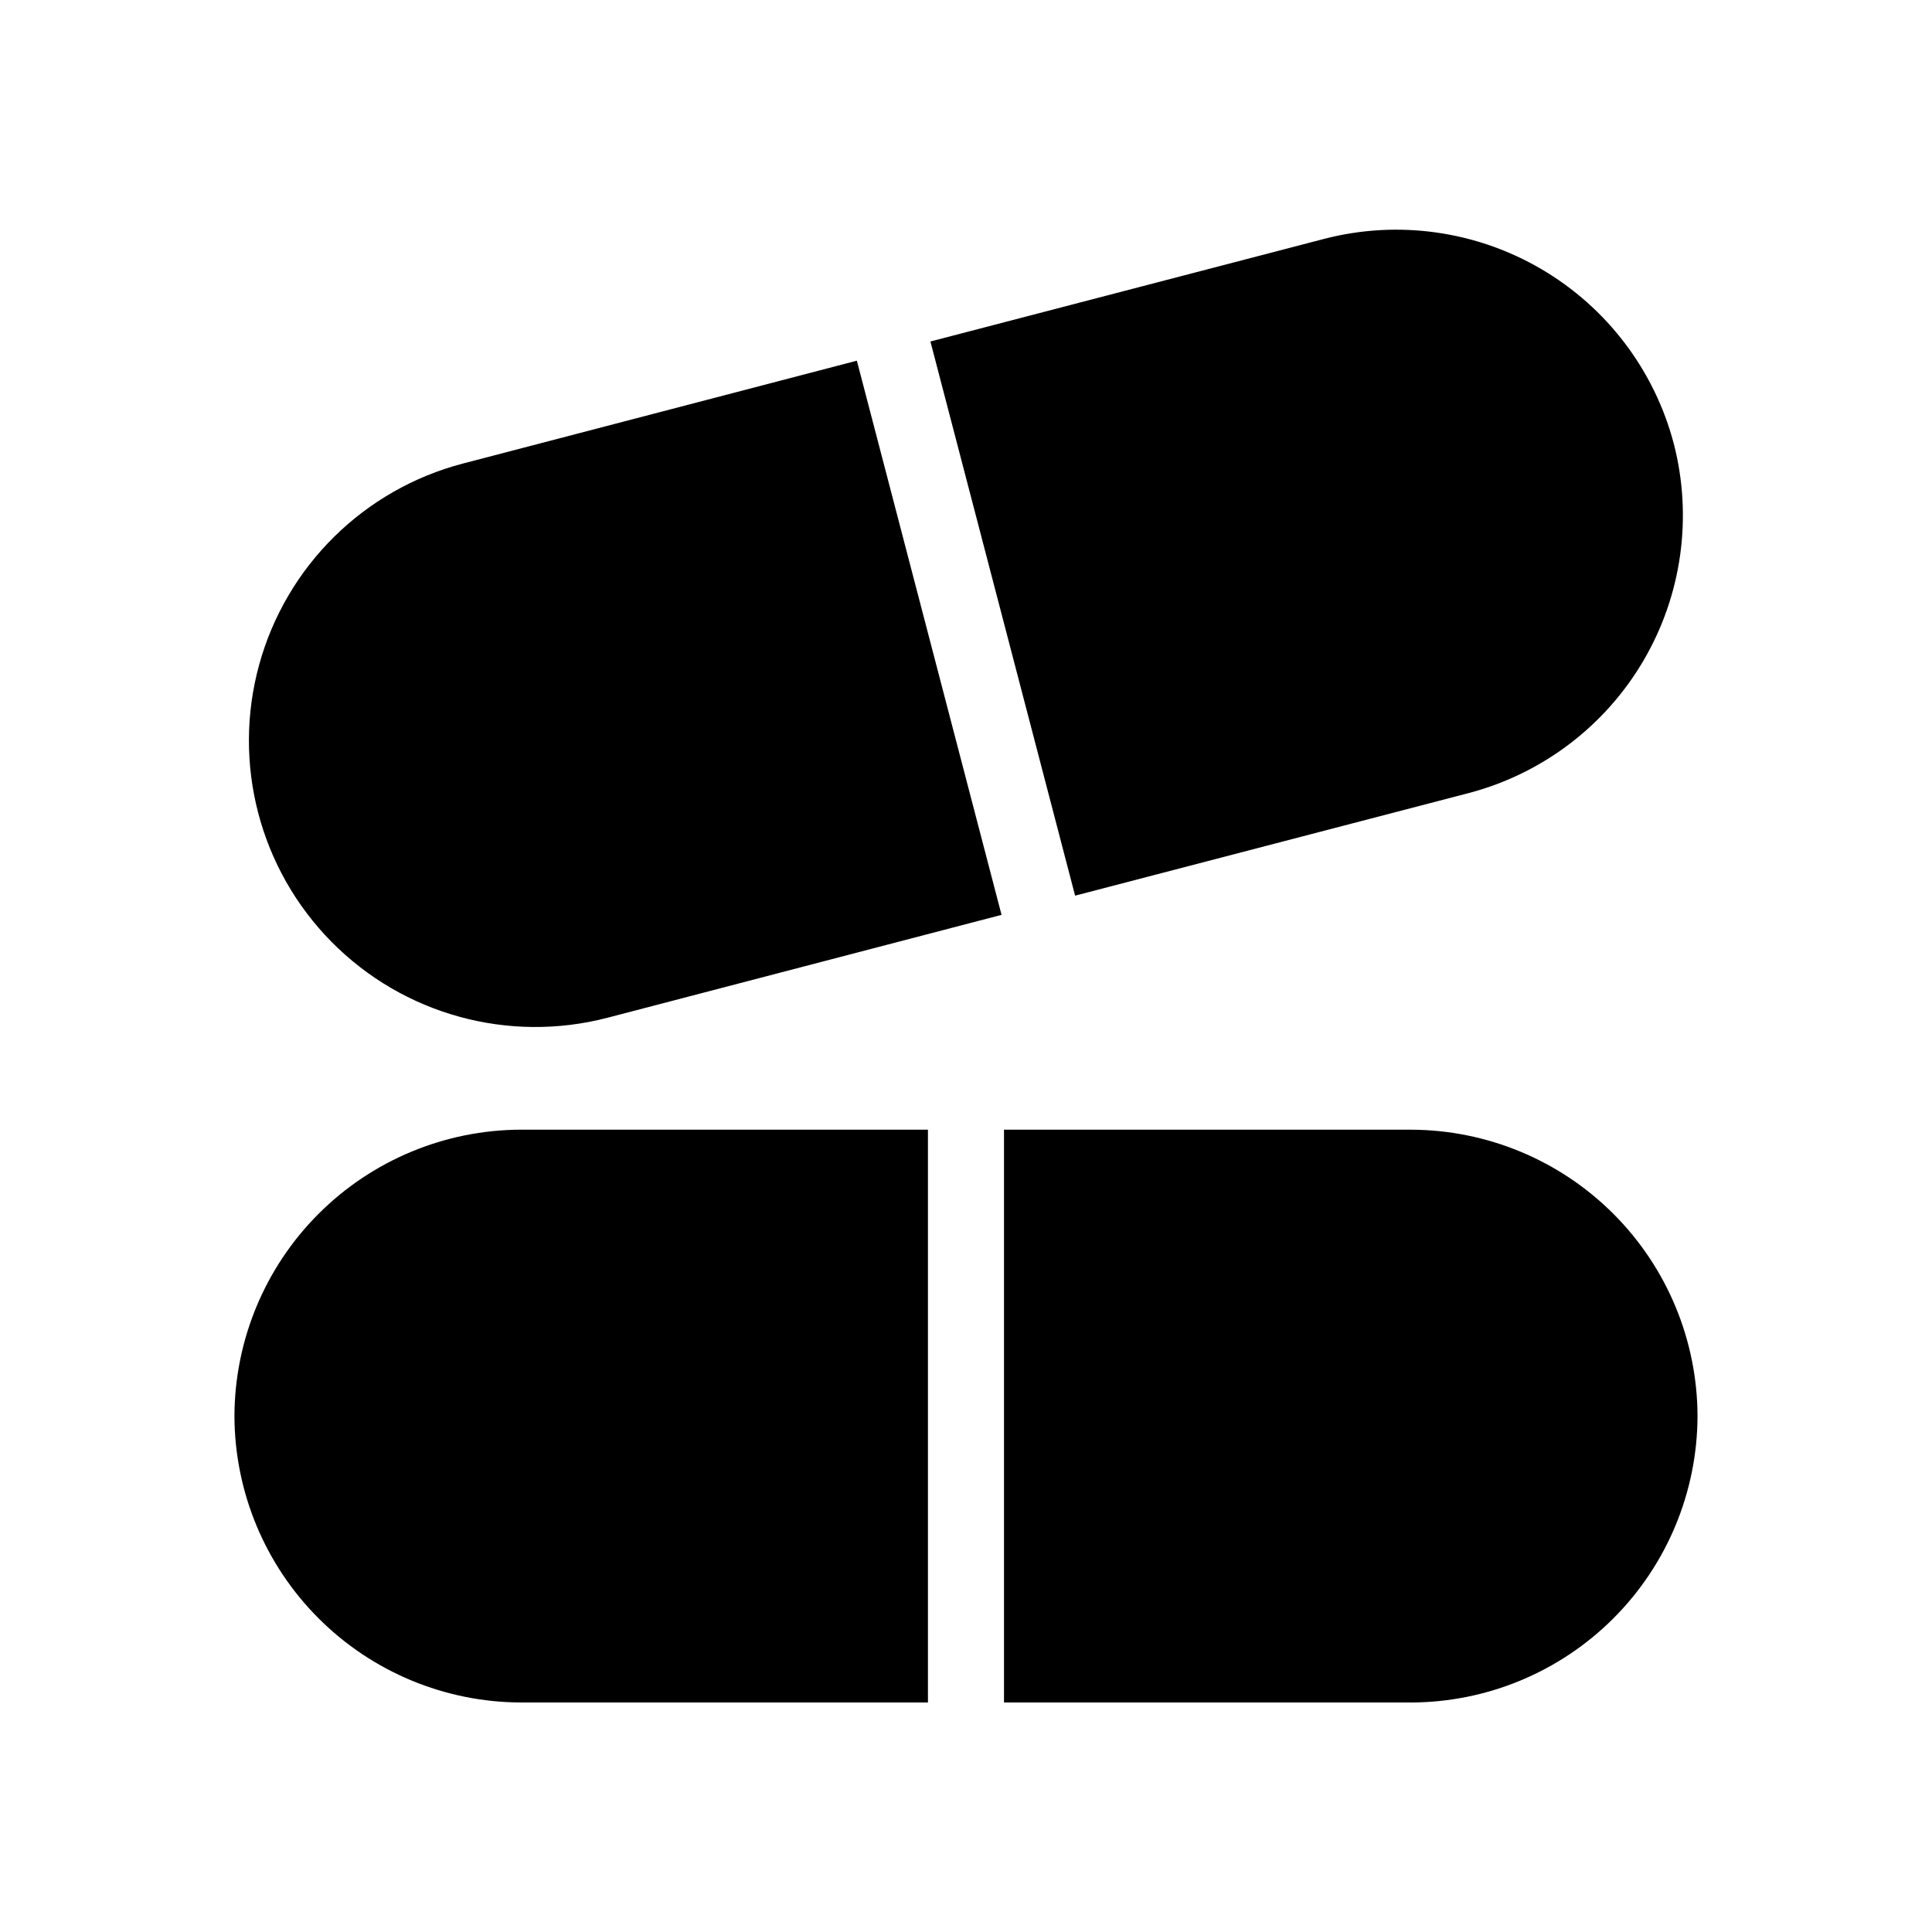 <?xml version="1.0" encoding="UTF-8"?>
<!-- Uploaded to: SVG Find, www.svgfind.com, Generator: SVG Find Mixer Tools -->
<svg fill="#000000" width="800px" height="800px" version="1.1" viewBox="144 144 512 512" xmlns="http://www.w3.org/2000/svg">
 <g>
  <path d="m206.13 519.3c0.066 20.109 8.09 39.379 22.312 53.594 14.227 14.219 33.5 22.227 53.613 22.281h107.86v-151.8h-107.86c-20.121 0.055-39.402 8.07-53.629 22.297-14.227 14.227-22.242 33.508-22.297 53.629z"/>
  <path d="m517.94 443.38h-107.87v151.8h107.87c20.109-0.055 39.383-8.062 53.609-22.281 14.227-14.215 22.246-33.484 22.312-53.594-0.051-20.121-8.066-39.402-22.297-53.629-14.227-14.227-33.508-22.242-53.625-22.297z"/>
  <path d="m266.69 266.84c-26.234 6.852-46.824 27.176-54.008 53.32-7.188 26.141 0.121 54.133 19.168 73.43 19.051 19.293 46.945 26.961 73.18 20.113l104.39-27.258-38.344-146.86z"/>
  <path d="m533.3 354.15c19.449-5.129 36.078-17.75 46.246-35.102 10.168-17.352 13.051-38.027 8.016-57.5-5.129-19.449-17.746-36.074-35.102-46.242-17.352-10.168-38.027-13.051-57.5-8.016l-104.39 27.207 38.344 146.86z"/>
 </g>
</svg>